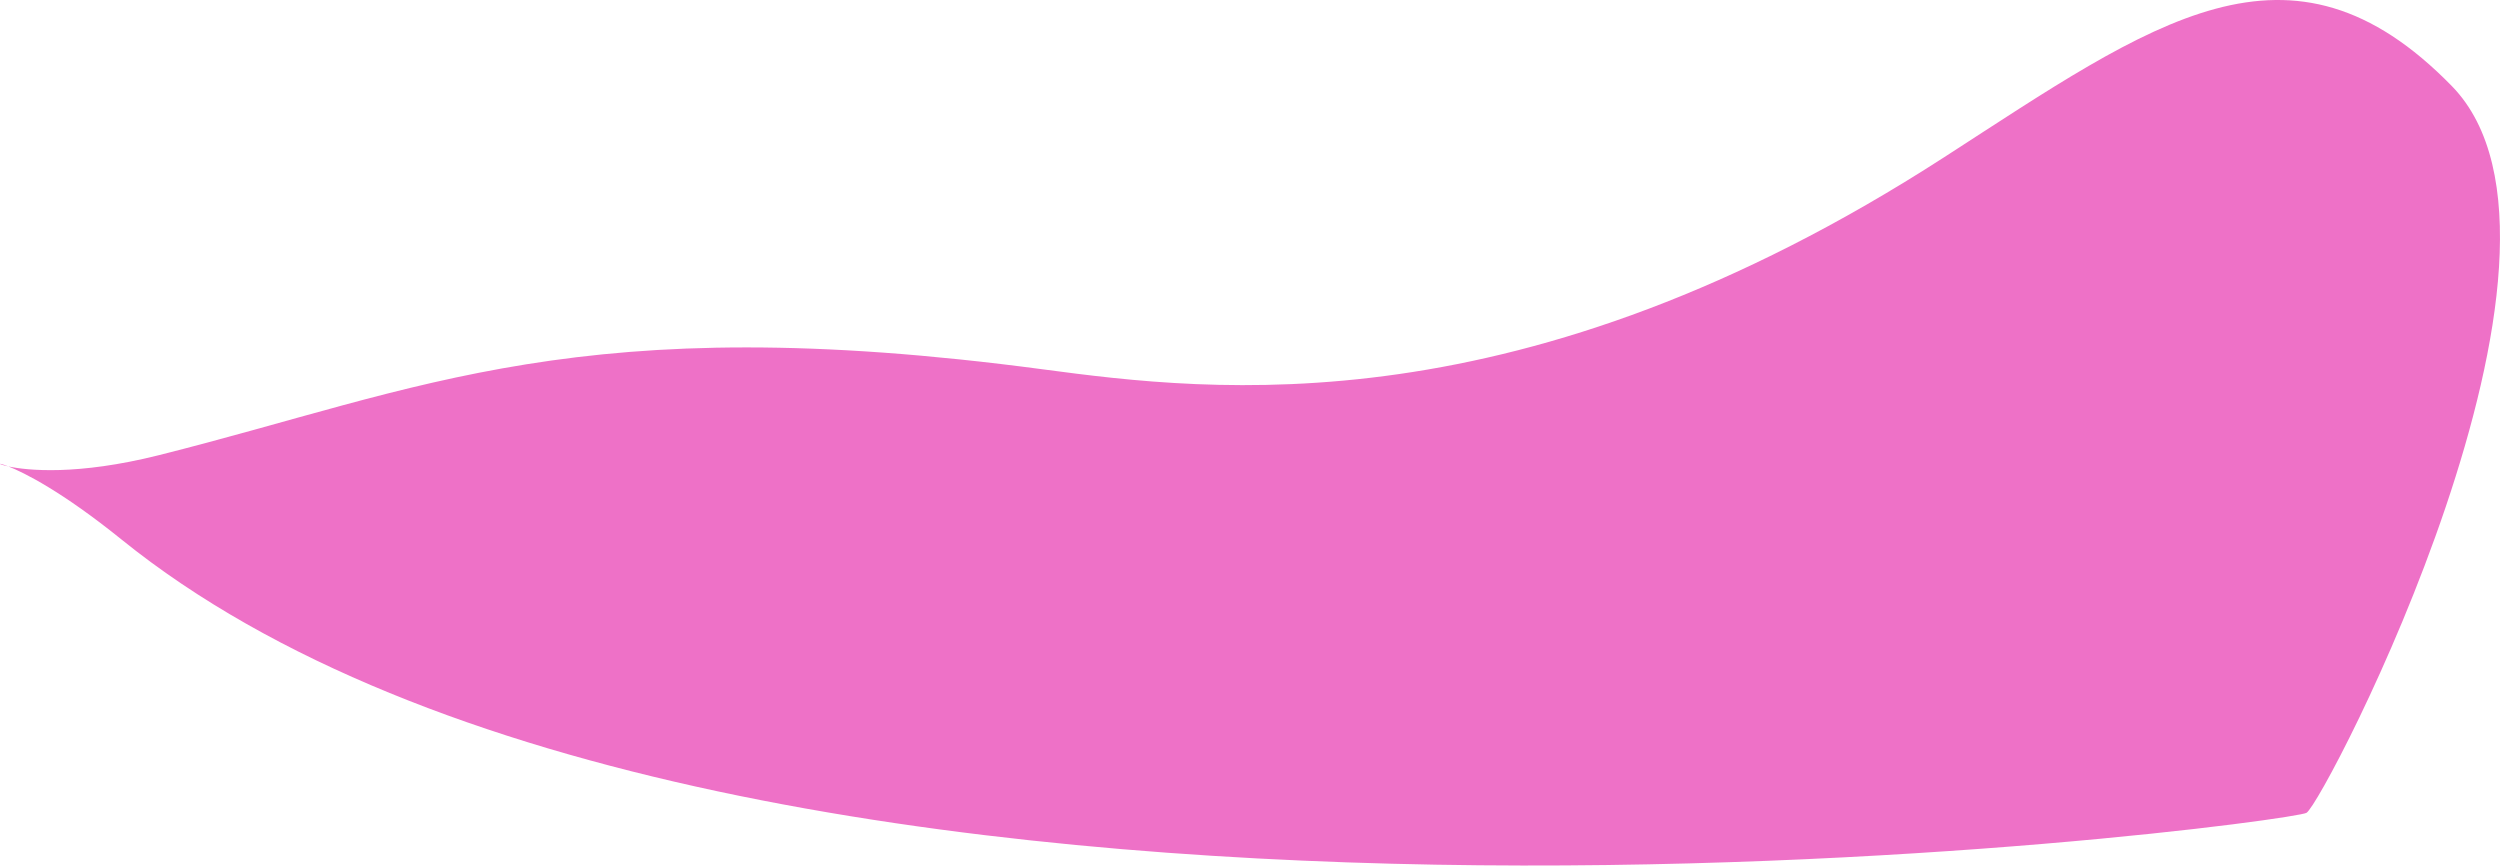<?xml version="1.0" encoding="UTF-8"?> <svg xmlns="http://www.w3.org/2000/svg" width="9844" height="3409" viewBox="0 0 9844 3409" fill="none"> <path d="M478.903 2124.71C243.938 1934.97 94.552 1860.8 32.697 1836.53C-10.787 1819.48 -11.013 1827.08 32.697 1836.53C105.941 1852.37 302.554 1873.4 625.726 1792.27C1665.33 1531.28 2285.17 1211.55 4106.59 1454.32C4775.12 1543.43 5991.24 1693.56 7654.85 619.448C8478.23 87.826 9016.38 -315.237 9654.52 339.059C10282.8 983.232 9152.89 3157.88 9082.08 3200.57C9011.28 3243.26 2876.85 4061.11 478.903 2124.71Z" fill="#EE71C7"></path> </svg> 